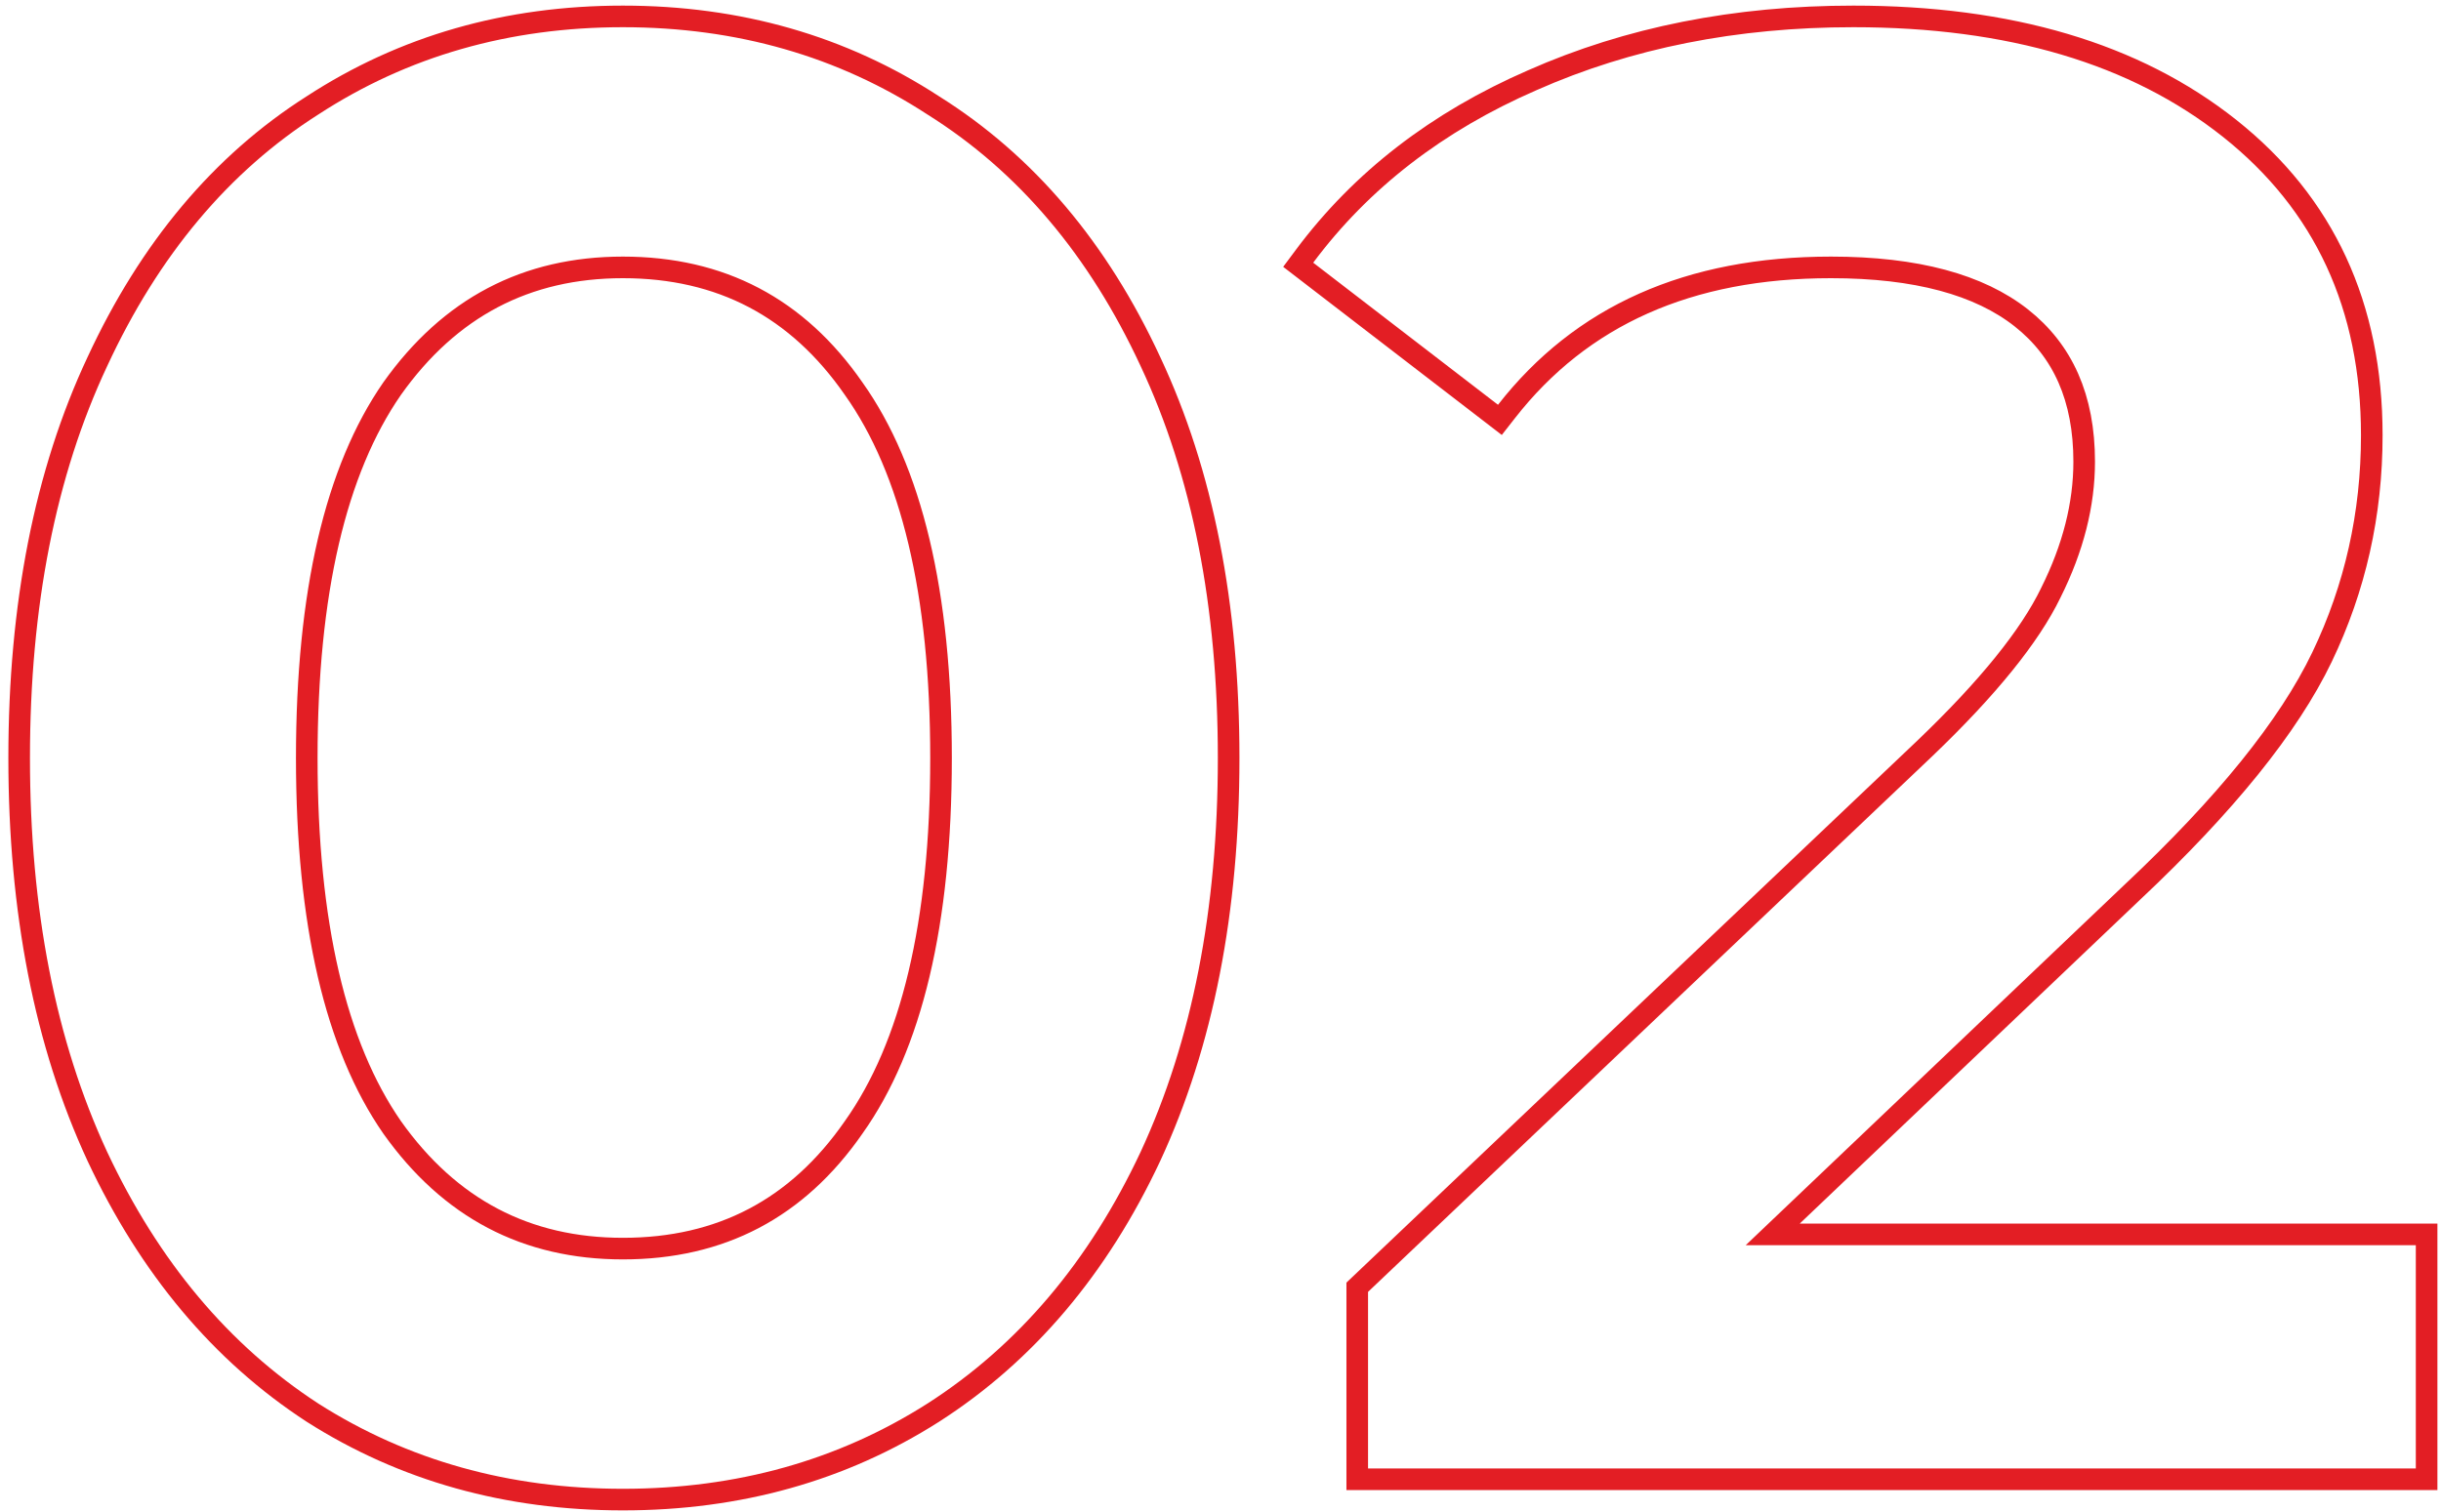 <?xml version="1.0" encoding="UTF-8"?> <svg xmlns="http://www.w3.org/2000/svg" width="113" height="70" viewBox="0 0 113 70" fill="none"> <path d="M4.505 53.546L4.506 53.548C6.921 58.697 10.238 62.659 14.462 65.411L14.466 65.414C18.689 68.101 23.483 69.44 28.835 69.44C34.187 69.44 38.981 68.101 43.203 65.414L43.205 65.413C47.492 62.661 50.841 58.699 53.257 53.548L53.258 53.546C55.677 48.328 56.877 42.174 56.877 35.1C56.877 28.026 55.677 21.903 53.258 16.747C50.843 11.535 47.494 7.571 43.204 4.881C38.982 2.131 34.187 0.76 28.835 0.76C23.482 0.76 18.686 2.131 14.464 4.882C10.237 7.572 6.92 11.537 4.506 16.747C2.087 21.904 0.887 28.026 0.887 35.1C0.887 42.174 2.087 48.328 4.505 53.546ZM39.519 52.201L39.516 52.205C36.914 55.957 33.37 57.818 28.835 57.818C24.366 57.818 20.819 55.959 18.152 52.203C15.543 48.439 14.201 42.763 14.201 35.1C14.201 27.437 15.543 21.761 18.152 17.997C20.819 14.241 24.366 12.382 28.835 12.382C33.37 12.382 36.914 14.243 39.516 17.995L39.519 17.999C42.19 21.762 43.563 27.437 43.563 35.1C43.563 42.763 42.19 48.438 39.519 52.201ZM112.334 57.66V57.16H111.834H82.064L98.734 41.292C98.735 41.292 98.735 41.291 98.736 41.291C103.015 37.264 105.948 33.642 107.491 30.428C109.028 27.226 109.796 23.799 109.796 20.154C109.796 14.186 107.605 9.431 103.215 5.944C98.841 2.471 93.017 0.76 85.796 0.76C80.346 0.76 75.388 1.742 70.931 3.716C66.536 5.627 63.017 8.342 60.391 11.865L60.097 12.26L60.487 12.56L69.041 19.14L69.434 19.443L69.74 19.052C73.202 14.618 78.183 12.382 84.762 12.382C88.716 12.382 91.626 13.187 93.57 14.719C95.497 16.237 96.482 18.43 96.482 21.376C96.482 23.355 95.972 25.379 94.936 27.45L94.934 27.456C93.97 29.444 92.047 31.839 89.117 34.644C89.117 34.644 89.116 34.645 89.116 34.645L62.986 59.459L62.83 59.607V59.822V68V68.5H63.33H111.834H112.334V68V57.66Z" stroke="#E31E24"></path> </svg> 
